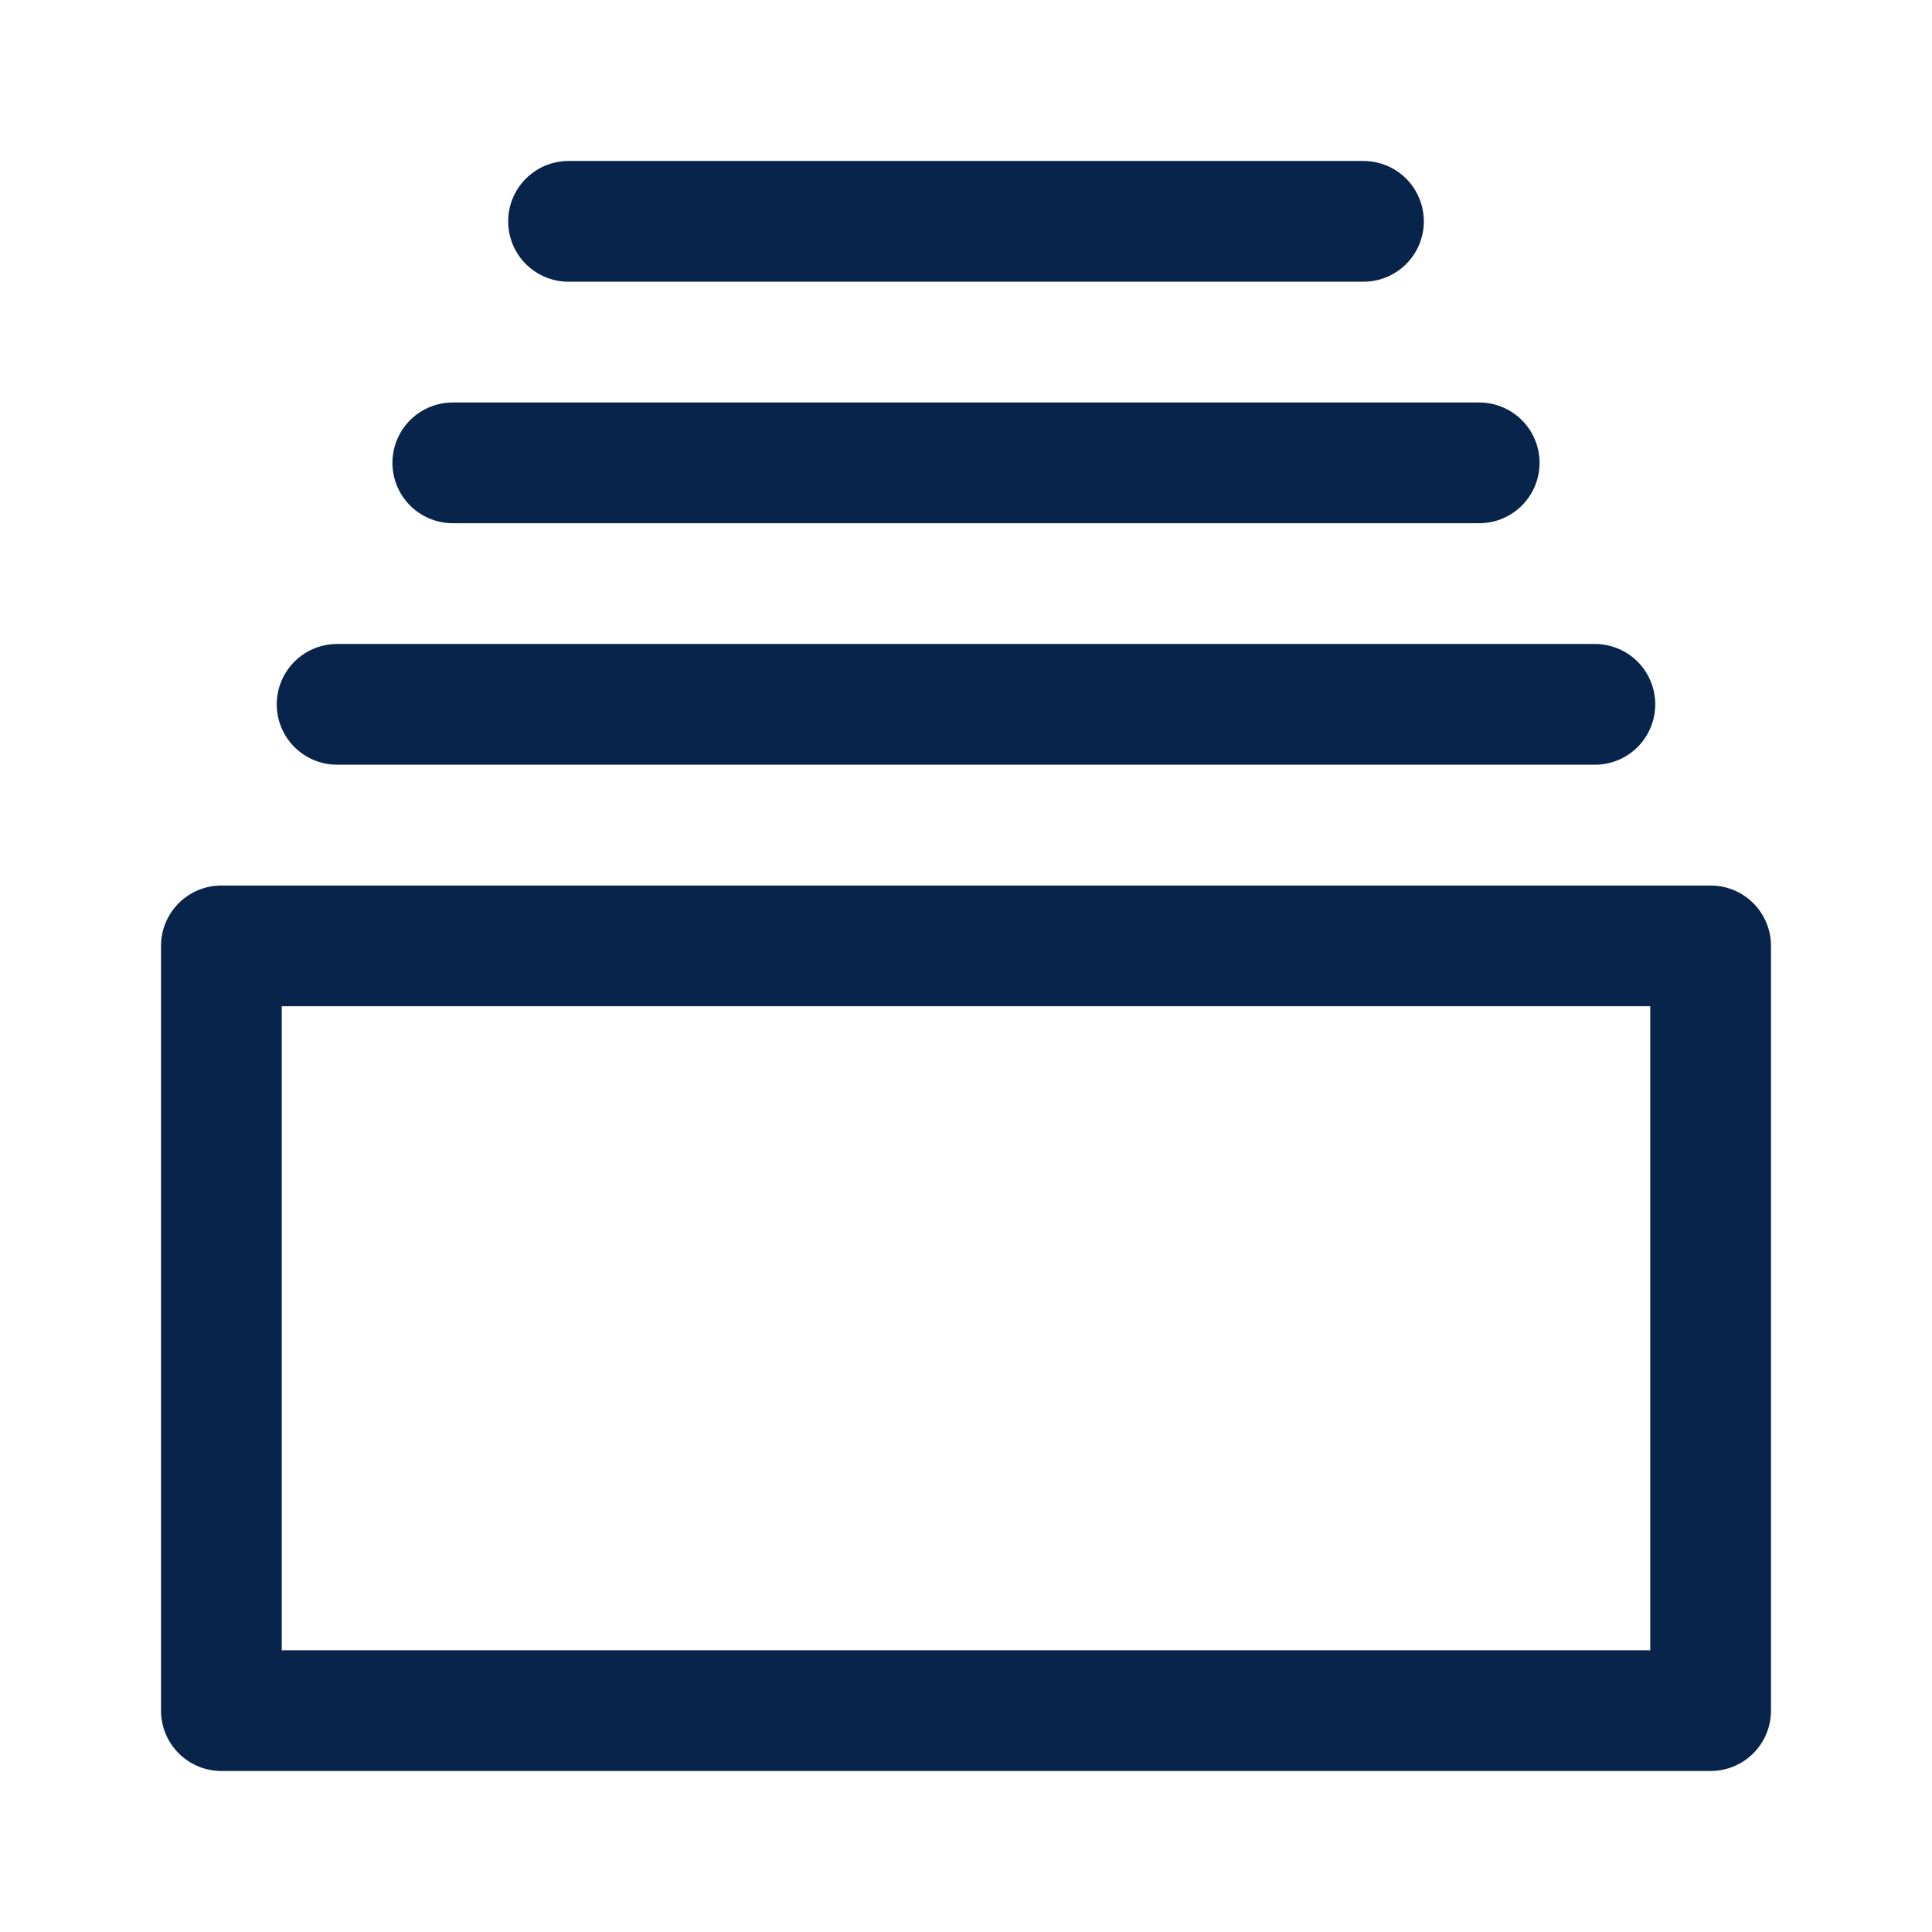 <!DOCTYPE svg PUBLIC "-//W3C//DTD SVG 1.1//EN" "http://www.w3.org/Graphics/SVG/1.1/DTD/svg11.dtd">
<!-- Uploaded to: SVG Repo, www.svgrepo.com, Transformed by: SVG Repo Mixer Tools -->
<svg width="800px" height="800px" viewBox="0 0 50.8 50.8" xmlns="http://www.w3.org/2000/svg" xml:space="preserve" fill="#000000">
<g id="SVGRepo_bgCarrier" stroke-width="0"/>
<g id="SVGRepo_tracerCarrier" stroke-linecap="round" stroke-linejoin="round"/>
<g id="SVGRepo_iconCarrier">
<path d="M5.821 24.871h39.158v20.108H5.821z" style="fill:none;stroke:#09244B;stroke-width:3.175;stroke-linecap:round;stroke-linejoin:round;stroke-dasharray:none;stroke-opacity:1"/>
<path d="M14.949 5.82h20.902M8.864 18.52h33.072m-30.03-6.35h26.988" style="fill:#09244B;stroke:#09244B;stroke-width:3.175;stroke-linecap:round;stroke-dasharray:none;stroke-opacity:1"/>
</g>
</svg>